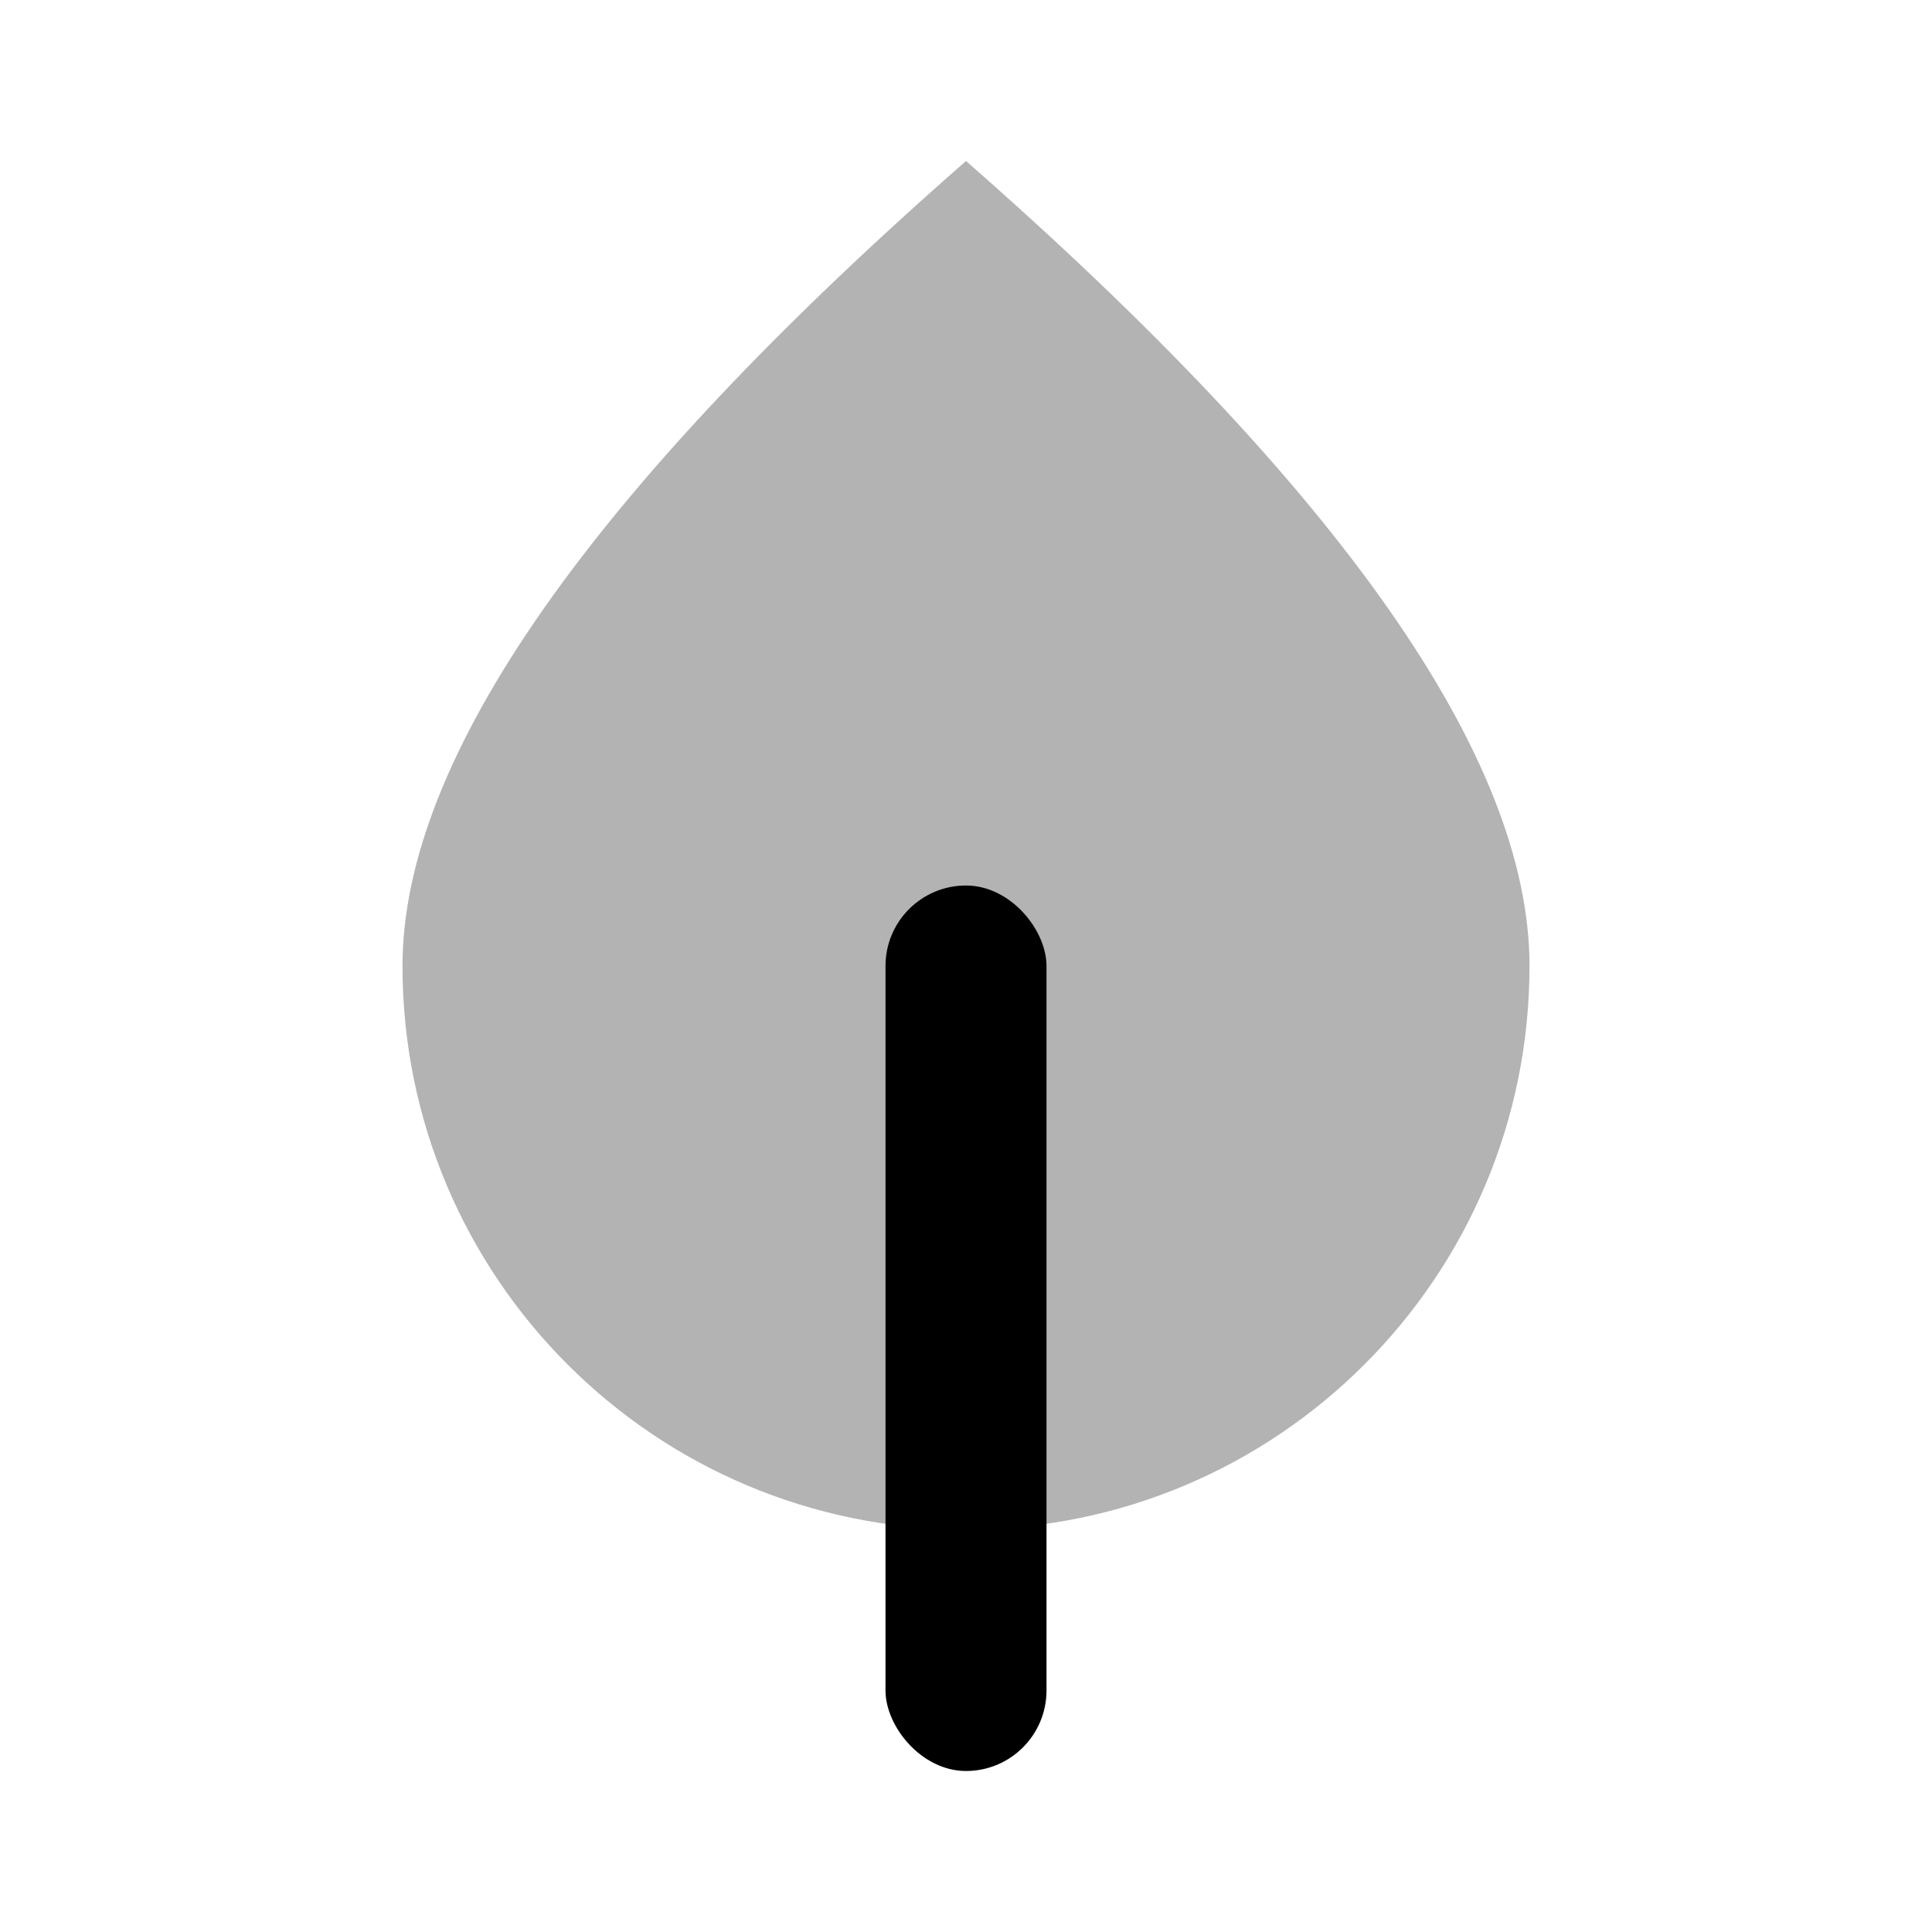 <svg width="24px" height="24px" viewBox="0 0 24 24" version="1.1" xmlns="http://www.w3.org/2000/svg" xmlns:xlink="http://www.w3.org/1999/xlink">
    <g stroke="none" stroke-width="1" fill="none" fill-rule="evenodd">
        <rect x="0" y="0" width="24" height="24"></rect>
        <path d="M12,19 C15.866,19 19,15.866 19,12 C19,9.423 16.667,6.089 12,2 C7.333,6.089 5,9.423 5,12 C5,15.866 8.134,19 12,19 Z" fill="#000000" opacity="0.3"></path>
        <rect fill="#000000" x="11" y="11" width="2" height="11" rx="1"></rect>
    </g>
</svg>